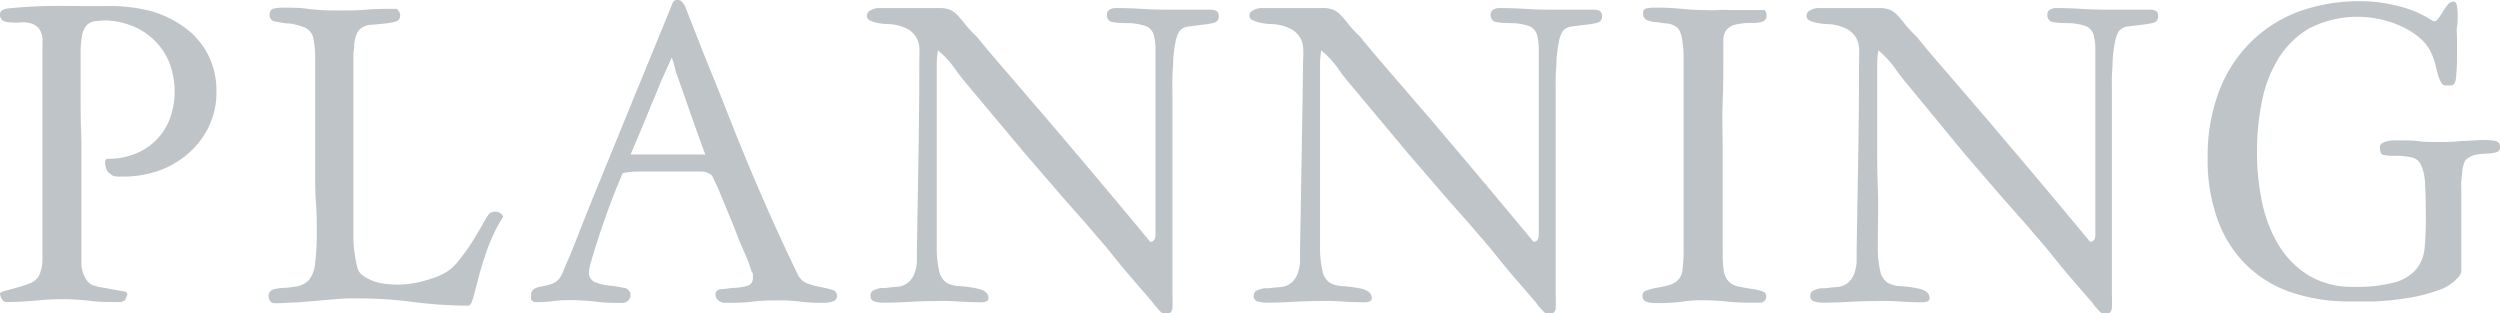 <svg xmlns="http://www.w3.org/2000/svg" width="186.09" height="23.32" viewBox="0 0 186.09 23.32"><defs><style>.cls-1{fill:#bfc4c8;}</style></defs><g id="レイヤー_2" data-name="レイヤー 2"><g id="レイアウト4"><path class="cls-1" d="M13,6.87a6.15,6.15,0,0,0-.32-2,4.71,4.71,0,0,0-1-1.67,4.91,4.91,0,0,0-1.6-1.17,5.84,5.84,0,0,0-2.22-.51,6.39,6.39,0,0,0-.72.05,1.1,1.1,0,0,0-.66.28,1.6,1.6,0,0,0-.38.86A6.21,6.21,0,0,0,6,3.87v.6q0,1.53,0,3t.06,3h0v2.22c0,.22,0,.52,0,.88s0,.77,0,1.17,0,.83,0,1.25V19q0,.36,0,.72a2.43,2.43,0,0,0,.15.67,1.82,1.82,0,0,0,.32.56,1,1,0,0,0,.55.33,3.92,3.92,0,0,0,.51.12l.67.12.63.11.41.07c.16.08.21.17.17.27a1.5,1.5,0,0,0-.14.36.73.73,0,0,1-.36.15,3,3,0,0,1-.42,0c-.64,0-1.29,0-1.95-.1a18.77,18.77,0,0,0-2-.11,19.51,19.51,0,0,0-2,.11c-.68.06-1.36.1-2.06.1a.39.39,0,0,1-.39-.2A1,1,0,0,1,0,21.87c0-.08.12-.15.38-.22l.87-.24a9.09,9.09,0,0,0,1-.33,1.28,1.28,0,0,0,.64-.53,3,3,0,0,0,.27-1.13c0-.4,0-.8,0-1.18q0-1.8,0-3.6t0-3.6c0-1.32,0-2.63,0-3.95s0-2.62,0-3.94a1.54,1.54,0,0,0-.24-1,1.18,1.18,0,0,0-.59-.4,1.88,1.88,0,0,0-.76-.08,5,5,0,0,1-.77,0,1.42,1.42,0,0,1-.58-.13A.51.51,0,0,1,0,1.08.34.34,0,0,1,.18.75,1.27,1.27,0,0,1,.57.63c1-.1,1.91-.16,2.87-.18s1.9,0,2.86,0H8A12.46,12.46,0,0,1,11.1.79,7.8,7.8,0,0,1,13.68,2a5.69,5.69,0,0,1,1.77,2,5.87,5.87,0,0,1,.66,2.86,5.74,5.74,0,0,1-.57,2.57,6.35,6.35,0,0,1-1.53,2,6.82,6.82,0,0,1-2.26,1.3A7.91,7.91,0,0,1,9,13.14a1.48,1.48,0,0,1-.62-.07l-.31-.23a.6.6,0,0,1-.13-.22.93.93,0,0,1-.1-.35.6.6,0,0,1,0-.31.18.18,0,0,1,.19-.14l.15,0a5.25,5.25,0,0,0,1.95-.4,4.51,4.51,0,0,0,1.5-1,4.46,4.46,0,0,0,1-1.55A5.91,5.91,0,0,0,13,6.87Z"/><path class="cls-1" d="M25.14.78c.74,0,1.44,0,2.11-.06S28.68.66,29.52.66a.67.67,0,0,1,.27.48.45.45,0,0,1-.35.47,4.21,4.21,0,0,1-.82.14q-.48.06-1,.09a1.52,1.52,0,0,0-.78.29,1.1,1.1,0,0,0-.32.48,3.22,3.22,0,0,0-.15.63q0,.33-.06.66c0,.22,0,.41,0,.57,0,1.82,0,3.61,0,5.36s0,3.53,0,5.35v1.14c0,.36,0,.76,0,1.18s0,.84.08,1.24a7.38,7.38,0,0,0,.18,1.05,1.23,1.23,0,0,0,.33.64,3.49,3.49,0,0,0,1.72.69,7.18,7.18,0,0,0,1.91,0,9.39,9.39,0,0,0,1.68-.41,5.34,5.34,0,0,0,1-.45,3.61,3.61,0,0,0,1-.95,14,14,0,0,0,1-1.4c.3-.49.56-.94.78-1.32a4.4,4.4,0,0,1,.42-.68.72.72,0,0,1,.6-.14.63.63,0,0,1,.45.35,12.24,12.24,0,0,0-1.17,2.39c-.28.79-.5,1.5-.66,2.12s-.3,1.14-.41,1.54-.23.58-.37.58a32,32,0,0,1-4.08-.27,32,32,0,0,0-4.08-.27c-.66,0-1.24,0-1.73.06l-1.41.12-1.41.12c-.49,0-1.06.06-1.72.06a.37.37,0,0,1-.3-.15.52.52,0,0,1-.12-.33.49.49,0,0,1,.3-.53,3.4,3.4,0,0,1,.75-.13c.3,0,.62-.05,1-.1a1.73,1.73,0,0,0,.93-.47,2.28,2.28,0,0,0,.48-1.32,17,17,0,0,0,.12-2.1c0-.78,0-1.56-.06-2.35s-.06-1.47-.06-2V4.29a6.91,6.91,0,0,0-.12-1.35,1.13,1.13,0,0,0-.65-.89,5,5,0,0,0-1.11-.3c-.39,0-.74-.09-1.05-.14a.47.47,0,0,1-.46-.5c0-.28.11-.44.34-.48A4,4,0,0,1,21,.57c.7,0,1.38,0,2,.1A17.42,17.42,0,0,0,25.14.78Z"/><path class="cls-1" d="M39.54,22a.51.51,0,0,1,.24-.51,2.09,2.09,0,0,1,.58-.18,5.41,5.41,0,0,0,.72-.18,1.23,1.23,0,0,0,.65-.54A3.64,3.64,0,0,0,42,20l.37-.86c.13-.3.25-.59.36-.88s.2-.51.26-.65c.42-1.08.84-2.14,1.27-3.19l1.31-3.2q1.11-2.73,2.22-5.43T50,.39a1,1,0,0,1,.13-.28A.38.38,0,0,1,50.46,0a.39.39,0,0,1,.33.17A1.45,1.45,0,0,1,51,.48L52.38,4l1.41,3.48q1.26,3.27,2.64,6.48t2.91,6.39a1.36,1.36,0,0,0,.76.75,6.25,6.25,0,0,0,1,.27c.32.06.6.13.84.2a.46.46,0,0,1,.36.49.4.4,0,0,1-.32.38,2.22,2.22,0,0,1-.61.1H61a11.6,11.6,0,0,1-1.44-.09,11.6,11.6,0,0,0-1.44-.09c-.7,0-1.4,0-2.09.09s-1.38.09-2.08.09a.72.72,0,0,1-.48-.18.57.57,0,0,1-.21-.45q0-.33.42-.39c.28,0,.59-.07.94-.09a4.4,4.4,0,0,0,1-.15.58.58,0,0,0,.42-.63.68.68,0,0,0,0-.19c0-.08,0-.14-.06-.2s-.17-.51-.33-.92L55,17.85Q54.69,17,54.27,16l-.87-2.1c-.1-.2-.19-.38-.26-.54a1.2,1.2,0,0,0-.16-.3,1.14,1.14,0,0,0-.72-.29c-.32,0-.65,0-1,0H49.75l-1.21,0c-.4,0-.8,0-1.19,0a5.68,5.68,0,0,0-1,.12c-.36.84-.7,1.68-1,2.5s-.57,1.59-.79,2.27-.4,1.25-.53,1.71a4.66,4.66,0,0,0-.19.84.77.77,0,0,0,.48.81,4.22,4.22,0,0,0,1.06.24,9.62,9.62,0,0,1,1.07.17.53.53,0,0,1,.48.55.5.5,0,0,1-.18.4.61.61,0,0,1-.42.17c-.64,0-1.29,0-2-.1a18.5,18.5,0,0,0-1.95-.11,8,8,0,0,0-1.25.08,9.33,9.33,0,0,1-1.24.07.37.37,0,0,1-.32-.15A.56.56,0,0,1,39.54,22ZM50,4.29,49.23,6c-.2.46-.4,1-.6,1.45s-.43,1.06-.69,1.68l-1,2.37H49.3l2.93,0s0,0,.1,0a.39.39,0,0,0,.17,0c-.26-.7-.53-1.44-.81-2.23s-.54-1.53-.78-2.23l-.62-1.75A5,5,0,0,0,50,4.29Z"/><path class="cls-1" d="M69.66,22.41q-1,0-2,.06t-2,.06a2.09,2.09,0,0,1-.56-.09A.39.39,0,0,1,64.8,22a.41.41,0,0,1,.22-.39,2,2,0,0,1,.56-.17c.22,0,.45,0,.69-.05l.6-.05a1.49,1.49,0,0,0,.79-.36,1.63,1.63,0,0,0,.42-.66,3.21,3.21,0,0,0,.17-.84q0-.45,0-.87.06-3.6.12-7.09t.06-7.1a8.76,8.76,0,0,0,0-.91,1.75,1.75,0,0,0-.25-.77,1.83,1.83,0,0,0-.6-.57A3.4,3.4,0,0,0,66,1.79a5,5,0,0,1-.66-.08,2.12,2.12,0,0,1-.57-.18.38.38,0,0,1-.24-.36.46.46,0,0,1,.31-.42A1.3,1.3,0,0,1,65.34.6q.66,0,1.29,0t1.29,0c.34,0,.66,0,1,0s.64,0,1,0a2,2,0,0,1,.82.14,1.8,1.8,0,0,1,.54.4,8.61,8.61,0,0,1,.56.66,8.46,8.46,0,0,0,.87.93c.8,1,1.61,1.93,2.44,2.89s1.75,2.05,2.76,3.21l3.39,4Q83.13,15,85.62,18q.42,0,.39-.66V13.68c0-1.56,0-3.12,0-4.68s0-3.12,0-4.68c0-.28,0-.55,0-.81a4.17,4.17,0,0,0-.1-.78,1,1,0,0,0-.71-.82A4.47,4.47,0,0,0,84,1.72c-.41,0-.78,0-1.11-.07a.49.49,0,0,1-.49-.54.4.4,0,0,1,.21-.4A.88.88,0,0,1,83.07.6q1,0,1.92.06t1.92.06c.52,0,1,0,1.57,0s1.06,0,1.58,0,.66.17.66.51a.46.46,0,0,1-.38.47,4.86,4.86,0,0,1-.85.14l-1,.13a1,1,0,0,0-.69.34,2.19,2.19,0,0,0-.3.84,9.74,9.74,0,0,0-.17,1.27c0,.46-.05.89-.06,1.31s0,.73,0,.93v6.21c0,1.16,0,2.47,0,3.93s0,3.18,0,5.16a9.41,9.41,0,0,1,0,.95.49.49,0,0,1-.43.49.42.42,0,0,1-.3-.07A1.75,1.75,0,0,1,86.2,23l-.27-.31-.22-.29-1.73-2c-.57-.68-1.13-1.37-1.69-2.07l-.11-.12-.37-.44c-.2-.22-.51-.59-.93-1.08l-1.77-2-2.87-3.33L72,6.3c-.34-.4-.69-.84-1-1.3a7,7,0,0,0-1.18-1.25,5.86,5.86,0,0,0-.09,1c0,1.08,0,2.1,0,3.05s0,1.93,0,2.95,0,2.13,0,3.31,0,2.57,0,4.13a8,8,0,0,0,.18,2,1.42,1.42,0,0,0,.55.86,2.18,2.18,0,0,0,1,.25,9.31,9.31,0,0,1,1.43.21,1.49,1.49,0,0,1,.46.22.57.57,0,0,1,.23.47.24.24,0,0,1-.18.24,1.05,1.05,0,0,1-.33.06q-.87,0-1.74-.06T69.66,22.41Z"/><path class="cls-1" d="M98.19,22.41q-1,0-2,.06t-2,.06a2.09,2.09,0,0,1-.56-.09.39.39,0,0,1-.31-.42.41.41,0,0,1,.22-.39,2,2,0,0,1,.56-.17c.22,0,.45,0,.69-.05l.6-.05a1.49,1.49,0,0,0,.79-.36,1.63,1.63,0,0,0,.42-.66,3.21,3.21,0,0,0,.17-.84q0-.45,0-.87.06-3.6.12-7.09T97,4.44a6.66,6.66,0,0,0,0-.91,1.75,1.75,0,0,0-.25-.77,1.83,1.83,0,0,0-.6-.57,3.4,3.4,0,0,0-1.59-.4,5,5,0,0,1-.66-.08,2.12,2.12,0,0,1-.57-.18A.38.38,0,0,1,93,1.17a.46.46,0,0,1,.31-.42A1.3,1.3,0,0,1,93.87.6q.66,0,1.29,0t1.29,0c.34,0,.66,0,1,0s.64,0,1,0a2,2,0,0,1,.83.14,1.9,1.9,0,0,1,.53.4,8.61,8.61,0,0,1,.56.66,8.46,8.46,0,0,0,.87.93c.8,1,1.61,1.93,2.44,2.89s1.75,2.05,2.77,3.21l3.38,4Q111.66,15,114.15,18q.42,0,.39-.66V13.68c0-1.56,0-3.12,0-4.68s0-3.12,0-4.68c0-.28,0-.55,0-.81a4.17,4.17,0,0,0-.1-.78,1,1,0,0,0-.71-.82,4.47,4.47,0,0,0-1.17-.19c-.41,0-.78,0-1.1-.07a.49.49,0,0,1-.5-.54.4.4,0,0,1,.21-.4A.88.88,0,0,1,111.6.6q1,0,1.92.06t1.92.06c.52,0,1,0,1.57,0s1.06,0,1.58,0,.66.17.66.51a.46.46,0,0,1-.38.47,4.86,4.86,0,0,1-.85.14l-1,.13a1,1,0,0,0-.69.34,2.19,2.19,0,0,0-.3.84,11.83,11.83,0,0,0-.17,1.27c0,.46-.05.89-.06,1.31s0,.73,0,.93v6.21c0,1.16,0,2.47,0,3.93s0,3.18,0,5.16a9.41,9.41,0,0,1,0,.95.48.48,0,0,1-.43.49.42.42,0,0,1-.3-.07,1.75,1.75,0,0,1-.29-.26l-.27-.31-.22-.29-1.73-2c-.57-.68-1.13-1.37-1.69-2.07l-.11-.12-.37-.44c-.2-.22-.51-.59-.93-1.08l-1.77-2-2.87-3.33L100.53,6.3c-.34-.4-.69-.84-1-1.3a7,7,0,0,0-1.18-1.25,5.86,5.86,0,0,0-.09,1c0,1.08,0,2.1,0,3.05s0,1.93,0,2.95,0,2.13,0,3.31,0,2.57,0,4.13a8,8,0,0,0,.18,2,1.42,1.42,0,0,0,.55.86,2.18,2.18,0,0,0,1,.25,9.31,9.31,0,0,1,1.43.21,1.49,1.49,0,0,1,.46.22.57.57,0,0,1,.23.47.24.24,0,0,1-.18.24,1.05,1.05,0,0,1-.33.06q-.87,0-1.74-.06T98.19,22.41Z"/><path class="cls-1" d="M131.49,1.11a.46.46,0,0,1-.32.51,2.65,2.65,0,0,1-.73.09,5.14,5.14,0,0,0-1.26.12,1.19,1.19,0,0,0-.66.39,1.2,1.2,0,0,0-.24.66q0,.39,0,.93c0,1.26,0,2.51-.05,3.75s0,2.49,0,3.75V19a8.71,8.71,0,0,0,.07,1.08,1.46,1.46,0,0,0,.44.93,1.5,1.5,0,0,0,.73.33c.31.06.61.12.9.16s.55.11.77.17.33.18.33.36a.45.45,0,0,1-.44.5c-.29,0-.58,0-.88,0a15.76,15.76,0,0,1-1.68-.09,15.76,15.76,0,0,0-1.68-.09,10,10,0,0,0-1.62.11,13,13,0,0,1-1.62.1h-.42a2,2,0,0,1-.59-.1.45.45,0,0,1-.28-.47.38.38,0,0,1,.3-.37,4.65,4.65,0,0,1,.7-.19,7.79,7.79,0,0,0,.86-.18,1.56,1.56,0,0,0,.75-.37,1.23,1.23,0,0,0,.37-.85,9.91,9.91,0,0,0,.08-1.19v-.63l0-10.5c0-.52,0-1,0-1.53s0-1,0-1.5V4.11A7.52,7.52,0,0,0,125.22,3a2,2,0,0,0-.27-.84,1.48,1.48,0,0,0-.78-.41c-.3,0-.59-.08-.87-.1a2.27,2.27,0,0,1-.71-.15.52.52,0,0,1-.28-.54.3.3,0,0,1,.28-.34,2.55,2.55,0,0,1,.53-.05h.33a17.24,17.24,0,0,1,1.75.09A17.44,17.44,0,0,0,127,.75a8.71,8.71,0,0,0,.87,0,6.53,6.53,0,0,1,.87,0h2.61a.64.64,0,0,1,.12.21A.69.69,0,0,1,131.49,1.11Z"/><path class="cls-1" d="M139.62,22.41q-1,0-2,.06t-2,.06a2.09,2.09,0,0,1-.56-.09.39.39,0,0,1-.31-.42.41.41,0,0,1,.22-.39,2,2,0,0,1,.56-.17c.22,0,.45,0,.69-.05l.6-.05a1.49,1.49,0,0,0,.79-.36,1.63,1.63,0,0,0,.42-.66,3.21,3.21,0,0,0,.17-.84q0-.45,0-.87.06-3.6.12-7.09t.06-7.1a8.76,8.76,0,0,0,0-.91,1.75,1.75,0,0,0-.25-.77,1.83,1.83,0,0,0-.6-.57,3.4,3.4,0,0,0-1.59-.4,5,5,0,0,1-.66-.08,2.12,2.12,0,0,1-.57-.18.38.38,0,0,1-.24-.36.46.46,0,0,1,.31-.42A1.3,1.3,0,0,1,135.3.6q.66,0,1.29,0t1.29,0c.34,0,.66,0,1,0s.64,0,1,0a2,2,0,0,1,.82.14,1.8,1.8,0,0,1,.54.4,8.61,8.61,0,0,1,.56.66,8.46,8.46,0,0,0,.87.93c.8,1,1.61,1.93,2.44,2.89s1.75,2.05,2.76,3.21l3.39,4Q153.09,15,155.58,18q.42,0,.39-.66V13.68c0-1.56,0-3.12,0-4.68s0-3.12,0-4.68c0-.28,0-.55,0-.81a4.17,4.17,0,0,0-.1-.78,1,1,0,0,0-.71-.82A4.47,4.47,0,0,0,154,1.72c-.41,0-.78,0-1.11-.07a.49.49,0,0,1-.49-.54.4.4,0,0,1,.21-.4A.88.88,0,0,1,153,.6q1,0,1.92.06t1.92.06c.52,0,1,0,1.57,0s1.06,0,1.58,0,.66.17.66.51a.46.46,0,0,1-.38.47,4.86,4.86,0,0,1-.85.14l-1,.13a1,1,0,0,0-.69.34,2.19,2.19,0,0,0-.3.84,9.74,9.74,0,0,0-.17,1.27c0,.46-.05.89-.06,1.31s0,.73,0,.93v6.21c0,1.16,0,2.47,0,3.93s0,3.18,0,5.16a9.41,9.41,0,0,1,0,.95.49.49,0,0,1-.43.49.42.42,0,0,1-.3-.07,1.75,1.75,0,0,1-.29-.26l-.27-.31-.22-.29-1.73-2c-.57-.68-1.13-1.37-1.69-2.07l-.11-.12-.37-.44c-.2-.22-.51-.59-.93-1.08l-1.77-2-2.87-3.33L142,6.3c-.34-.4-.69-.84-1-1.3a7,7,0,0,0-1.18-1.25,5.86,5.86,0,0,0-.09,1c0,1.08,0,2.1,0,3.05s0,1.93,0,2.95,0,2.13.05,3.31,0,2.57,0,4.13a8,8,0,0,0,.18,2,1.42,1.42,0,0,0,.55.86,2.18,2.18,0,0,0,1,.25,9.31,9.31,0,0,1,1.43.21,1.49,1.49,0,0,1,.46.22.57.57,0,0,1,.23.47.24.24,0,0,1-.18.24,1.05,1.05,0,0,1-.33.06q-.87,0-1.74-.06T139.62,22.41Z"/><path class="cls-1" d="M182.61.12q.21,0,.27.3a3.73,3.73,0,0,1,.06.72c0,.28,0,.57-.05.87s0,.56,0,.78q0,.78,0,1.56t-.09,1.56a.77.77,0,0,1-.15.36.29.29,0,0,1-.21.09.85.85,0,0,1-.23,0l-.19,0a.39.39,0,0,1-.32-.24,2.87,2.87,0,0,1-.24-.6c-.07-.24-.13-.5-.19-.76A5.53,5.53,0,0,0,181,4a3.24,3.24,0,0,0-.84-1.14A5.6,5.6,0,0,0,178.83,2a7.66,7.66,0,0,0-1.59-.55,7.88,7.88,0,0,0-5.33.65,6.64,6.64,0,0,0-2.32,2.27,9.64,9.64,0,0,0-1.23,3.22,19,19,0,0,0-.36,3.71,18,18,0,0,0,.39,3.79,9.88,9.88,0,0,0,1.26,3.21,6.67,6.67,0,0,0,2.23,2.22,6.22,6.22,0,0,0,3.32.83,10.69,10.69,0,0,0,3.07-.34,3.17,3.17,0,0,0,1.61-1,2.92,2.92,0,0,0,.6-1.58c.06-.63.09-1.36.09-2.18q0-1.65-.06-2.58a3.75,3.75,0,0,0-.3-1.4,1,1,0,0,0-.72-.56,5.79,5.79,0,0,0-1.32-.11,3.84,3.84,0,0,1-.71-.06c-.21,0-.31-.23-.31-.57a.34.34,0,0,1,.16-.31,1.13,1.13,0,0,1,.39-.15,2.32,2.32,0,0,1,.45-.06,2.76,2.76,0,0,1,.38,0c.6,0,1.1,0,1.51.06s.92.06,1.52.06a14.5,14.5,0,0,0,1.72-.08c.49,0,1.07-.07,1.73-.07a4.41,4.41,0,0,1,.7.06.43.43,0,0,1,.38.48.34.34,0,0,1-.26.37,2.6,2.6,0,0,1-.64.1,7.82,7.82,0,0,0-.81.07,1.5,1.5,0,0,0-.75.33.53.53,0,0,0-.21.3,2.7,2.7,0,0,0-.14.59c0,.23-.05.47-.07.73s0,.5,0,.72v.6c0,.26,0,.61,0,1.05s0,.9,0,1.37,0,.92,0,1.36,0,.79,0,1.05,0,.31,0,.51a.66.66,0,0,1-.16.45,3.35,3.35,0,0,1-1.61,1.06,11.53,11.53,0,0,1-2.28.57,22.2,22.2,0,0,1-2.37.25c-.77,0-1.38,0-1.84,0a13.48,13.48,0,0,1-4.31-.65,8.8,8.8,0,0,1-3.36-2,9,9,0,0,1-2.17-3.33,13,13,0,0,1-.78-4.71,13.63,13.63,0,0,1,.82-4.89,10.43,10.43,0,0,1,2.33-3.67,10.11,10.11,0,0,1,3.6-2.32A13.36,13.36,0,0,1,175.8.09a11.05,11.05,0,0,1,2.71.36A8.1,8.1,0,0,1,181,1.5a.27.27,0,0,0,.39,0,3.09,3.09,0,0,0,.36-.5,5.72,5.72,0,0,1,.39-.57A.6.6,0,0,1,182.61.12Z"/></g></g></svg>